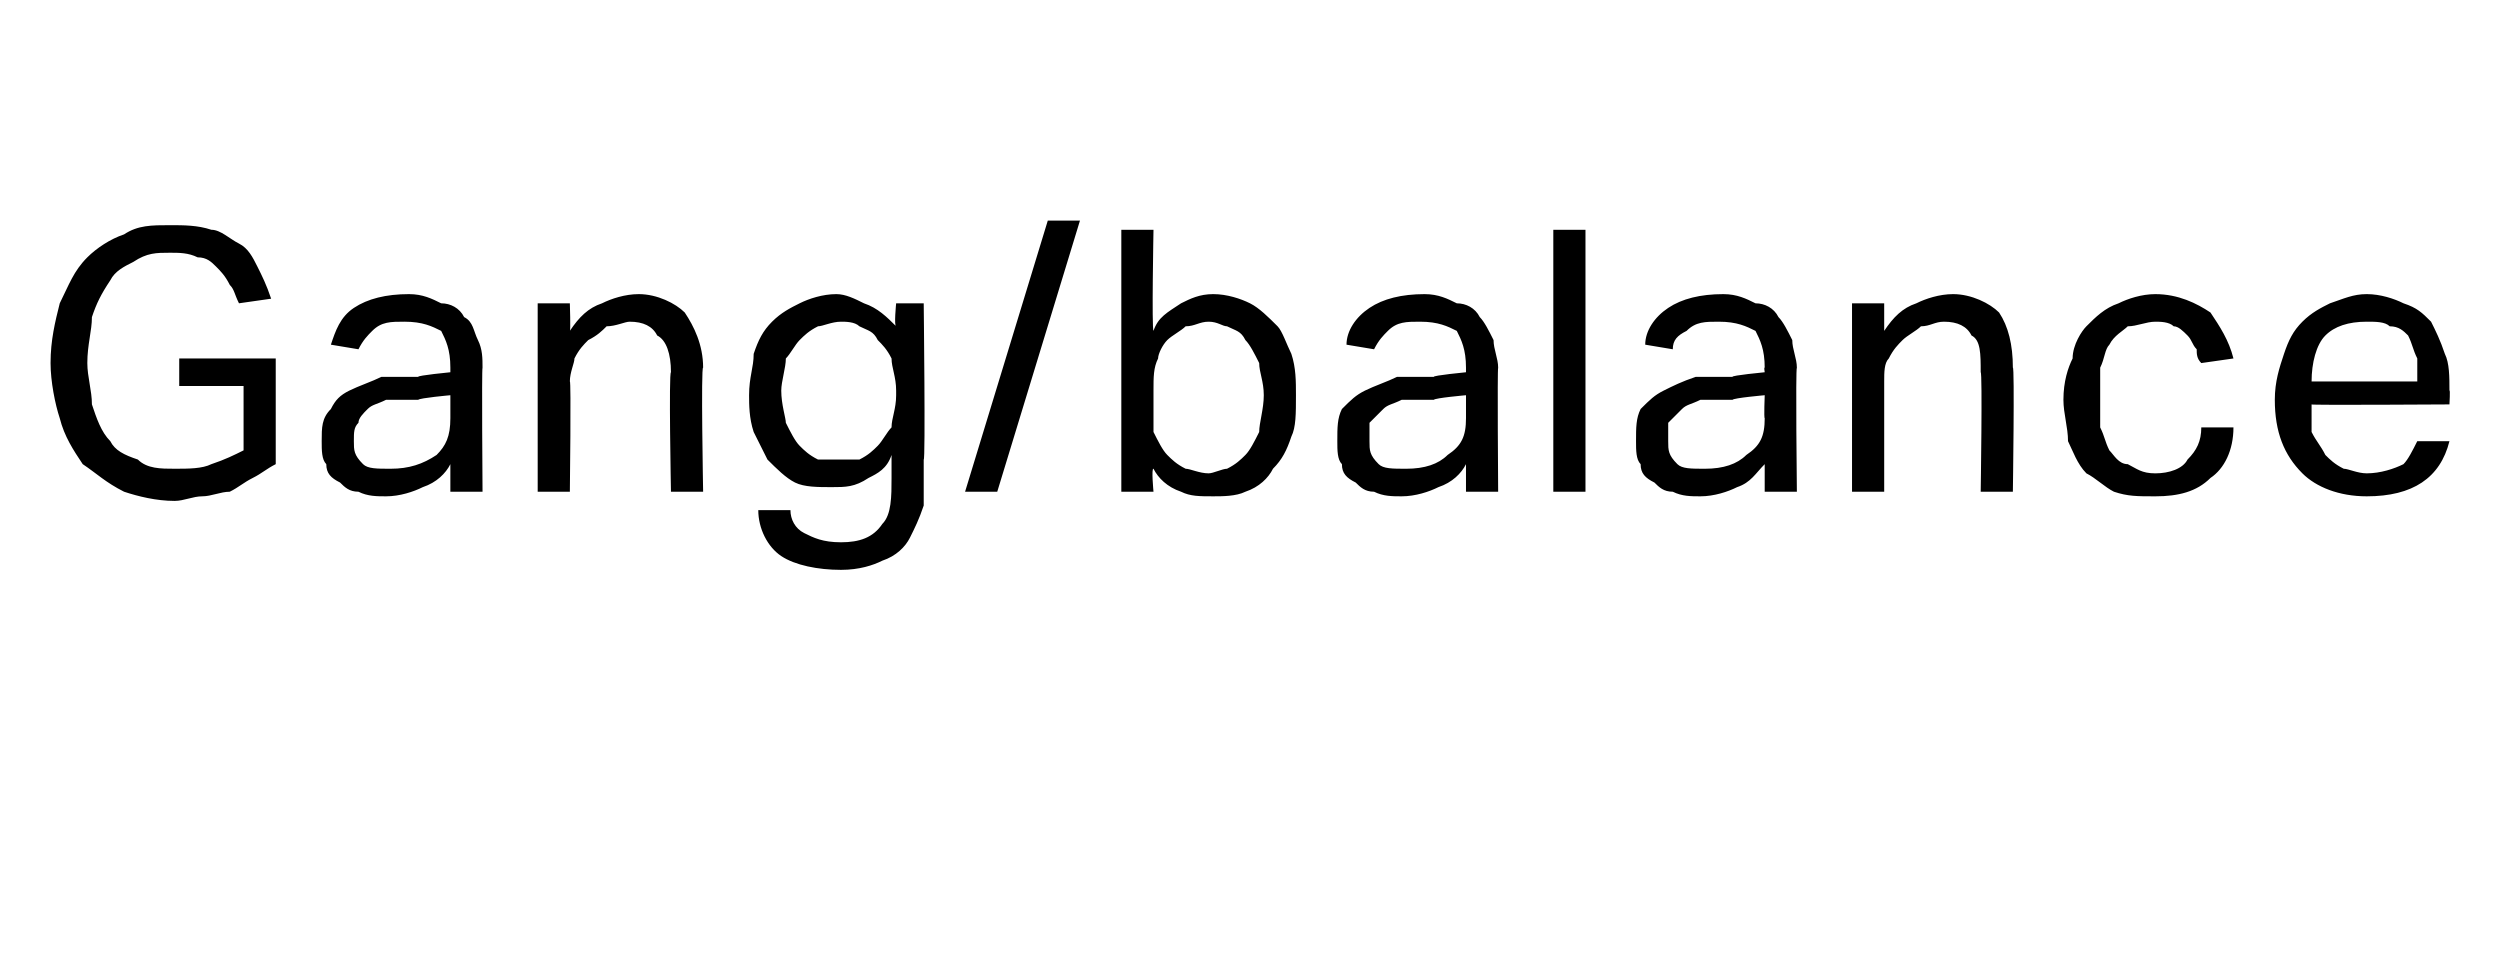 <?xml version="1.0" standalone="no"?><!DOCTYPE svg PUBLIC "-//W3C//DTD SVG 1.1//EN" "http://www.w3.org/Graphics/SVG/1.1/DTD/svg11.dtd"><svg xmlns="http://www.w3.org/2000/svg" version="1.1" width="54.4px" height="21.3px" viewBox="0 -5 54.4 21.3" style="top:-5px"><desc>Gang/balance</desc><defs/><g id="Polygon309571"><path d="m3.9 2.8h2.1v2.3c-.2.1-.3.2-.5.3c-.2.1-.3.2-.5.3c-.2 0-.4.1-.6.1c-.2 0-.4.1-.6.1c-.4 0-.8-.1-1.1-.2c-.4-.2-.6-.4-.9-.6c-.2-.3-.4-.6-.5-1c-.1-.3-.2-.8-.2-1.2c0-.5.1-.9.2-1.3c.2-.4.3-.7.6-1c.2-.2.5-.4.8-.5c.3-.2.6-.2 1-.2c.3 0 .6 0 .9.1c.2 0 .4.2.6.3c.2.1.3.3.4.5c.1.2.2.4.3.7l-.7.1c-.1-.2-.1-.3-.2-.4c-.1-.2-.2-.3-.3-.4c-.1-.1-.2-.2-.4-.2c-.2-.1-.4-.1-.6-.1c-.3 0-.5 0-.8.2c-.2.1-.4.2-.5.4c-.2.3-.3.5-.4.8c0 .3-.1.6-.1 1c0 .3.1.6.1.9c.1.3.2.6.4.8c.1.2.3.3.6.4c.2.2.5.2.8.2c.3 0 .6 0 .8-.1c.3-.1.5-.2.7-.3V3.4H3.9v-.6zm5.9 2.3c-.1.2-.3.4-.6.5c-.2.1-.5.2-.8.2c-.2 0-.4 0-.6-.1c-.2 0-.3-.1-.4-.2c-.2-.1-.3-.2-.3-.4C7 5 7 4.8 7 4.6c0-.3 0-.5.2-.7c.1-.2.2-.3.4-.4c.2-.1.5-.2.7-.3h.8c-.02-.03.7-.1.7-.1v-.1c0-.4-.1-.6-.2-.8c-.2-.1-.4-.2-.8-.2c-.3 0-.5 0-.7.2c-.1.1-.2.2-.3.4l-.6-.1c.1-.3.2-.6.5-.8c.3-.2.7-.3 1.2-.3c.3 0 .5.1.7.2c.2 0 .4.1.5.3c.2.1.2.3.3.5c.1.2.1.4.1.6c-.02.02 0 2.7 0 2.7h-.7v-.6zm0-1.5s-.67.06-.7.1h-.7c-.2.1-.3.1-.4.2c-.1.1-.2.2-.2.3c-.1.1-.1.2-.1.4c0 .2 0 .3.2.5c.1.1.3.1.6.1c.4 0 .7-.1 1-.3c.2-.2.3-.4.3-.8v-.5zm1.9-2h.7s.02.61 0 .6c.2-.3.4-.5.7-.6c.2-.1.5-.2.8-.2c.4 0 .8.2 1 .4c.2.3.4.7.4 1.2c-.05-.04 0 2.7 0 2.7h-.7s-.05-2.6 0-2.6c0-.4-.1-.7-.3-.8c-.1-.2-.3-.3-.6-.3c-.1 0-.3.1-.5.1c-.1.1-.2.2-.4.3c-.1.1-.2.2-.3.4c0 .1-.1.3-.1.5c.03-.04 0 2.4 0 2.4h-.7V1.6zm5.5 4.5c0 .2.1.4.3.5c.2.1.4.2.8.2c.4 0 .7-.1.9-.4c.2-.2.2-.6.2-1v-.5c-.1.3-.3.4-.5.5c-.3.2-.5.2-.8.2c-.3 0-.6 0-.8-.1c-.2-.1-.4-.3-.6-.5l-.3-.6c-.1-.3-.1-.6-.1-.8c0-.4.1-.6.1-.9c.1-.3.2-.5.4-.7c.2-.2.4-.3.6-.4c.2-.1.5-.2.8-.2c.2 0 .4.1.6.2c.3.1.5.3.7.5c-.05 0 0-.5 0-.5h.6s.04 3.44 0 3.4v1c-.1.3-.2.5-.3.7c-.1.2-.3.4-.6.5c-.2.1-.5.2-.9.2c-.5 0-1-.1-1.3-.3c-.3-.2-.5-.6-.5-1h.7zm2.3-2.6c0-.3-.1-.5-.1-.7c-.1-.2-.2-.3-.3-.4c-.1-.2-.2-.2-.4-.3c-.1-.1-.3-.1-.4-.1c-.2 0-.4.1-.5.1c-.2.1-.3.2-.4.3c-.1.1-.2.3-.3.4c0 .2-.1.5-.1.7c0 .3.1.6.1.7c.1.2.2.4.3.5c.1.1.2.2.4.3h.9c.2-.1.3-.2.4-.3c.1-.1.2-.3.3-.4c0-.2.1-.4.1-.7v-.1zm2.2 2.2h-.7l1.8-5.9h.7l-1.8 5.9zM24.4 0h.7s-.04 2.15 0 2.2c.1-.3.3-.4.6-.6c.2-.1.4-.2.7-.2c.3 0 .6.1.8.2c.2.1.4.3.6.5c.1.1.2.4.3.6c.1.3.1.6.1.9c0 .4 0 .7-.1.9c-.1.3-.2.5-.4.7c-.1.2-.3.4-.6.5c-.2.1-.5.1-.7.1c-.3 0-.5 0-.7-.1c-.3-.1-.5-.3-.6-.5c-.05-.02 0 .5 0 .5h-.7V0zm.7 3.8v.6c.1.2.2.4.3.5c.1.1.2.2.4.3c.1 0 .3.1.5.1c.1 0 .3-.1.4-.1c.2-.1.3-.2.4-.3c.1-.1.2-.3.3-.5c0-.2.1-.5.1-.8c0-.3-.1-.5-.1-.7c-.1-.2-.2-.4-.3-.5c-.1-.2-.2-.2-.4-.3c-.1 0-.2-.1-.4-.1c-.2 0-.3.1-.5.1c-.1.1-.3.2-.4.3c-.1.1-.2.3-.2.4c-.1.2-.1.4-.1.7v.3zm6.8 1.3c-.1.2-.3.4-.6.5c-.2.1-.5.2-.8.2c-.2 0-.4 0-.6-.1c-.2 0-.3-.1-.4-.2c-.2-.1-.3-.2-.3-.4c-.1-.1-.1-.3-.1-.5c0-.3 0-.5.1-.7c.2-.2.3-.3.5-.4c.2-.1.5-.2.7-.3h.8c-.02-.03.7-.1.7-.1v-.1c0-.4-.1-.6-.2-.8c-.2-.1-.4-.2-.8-.2c-.3 0-.5 0-.7.2c-.1.1-.2.2-.3.4l-.6-.1c0-.3.2-.6.5-.8c.3-.2.7-.3 1.2-.3c.3 0 .5.1.7.2c.2 0 .4.1.5.3c.1.1.2.3.3.5c0 .2.1.4.1.6c-.02.02 0 2.7 0 2.7h-.7v-.6zm0-1.5s-.68.06-.7.1h-.7c-.2.1-.3.1-.4.2l-.3.3v.4c0 .2 0 .3.2.5c.1.1.3.1.6.1c.4 0 .7-.1.9-.3c.3-.2.4-.4.4-.8v-.5zM33.8 0h.7v5.7h-.7V0zm4.6 5.1c-.2.2-.3.4-.6.5c-.2.1-.5.2-.8.2c-.2 0-.4 0-.6-.1c-.2 0-.3-.1-.4-.2c-.2-.1-.3-.2-.3-.4c-.1-.1-.1-.3-.1-.5c0-.3 0-.5.1-.7c.2-.2.3-.3.5-.4c.2-.1.4-.2.7-.3h.8c-.03-.03.7-.1.7-.1c0 0-.02-.12 0-.1c0-.4-.1-.6-.2-.8c-.2-.1-.4-.2-.8-.2c-.3 0-.5 0-.7.2c-.2.1-.3.2-.3.4l-.6-.1c0-.3.2-.6.5-.8c.3-.2.7-.3 1.2-.3c.3 0 .5.1.7.2c.2 0 .4.1.5.3c.1.1.2.3.3.5c0 .2.1.4.1.6c-.03.02 0 2.7 0 2.7h-.7v-.6zm0-1.5s-.68.06-.7.1h-.7c-.2.1-.3.1-.4.2l-.3.3v.4c0 .2 0 .3.2.5c.1.1.3.1.6.1c.4 0 .7-.1.9-.3c.3-.2.4-.4.4-.8c-.02 0 0-.5 0-.5zm1.9-2h.7v.6c.2-.3.4-.5.7-.6c.2-.1.5-.2.8-.2c.4 0 .8.2 1 .4c.2.3.3.7.3 1.2c.04-.04 0 2.7 0 2.7h-.7s.04-2.6 0-2.6c0-.4 0-.7-.2-.8c-.1-.2-.3-.3-.6-.3c-.2 0-.3.1-.5.1c-.1.1-.3.2-.4.3c-.1.1-.2.2-.3.4c-.1.1-.1.3-.1.5v2.4h-.7V1.6zm8.3 2.7c0 .5-.2.9-.5 1.1c-.3.3-.7.4-1.2.4c-.4 0-.6 0-.9-.1c-.2-.1-.4-.3-.6-.4c-.2-.2-.3-.5-.4-.7c0-.3-.1-.6-.1-.9c0-.4.1-.7.2-.9c0-.3.2-.6.3-.7c.2-.2.4-.4.7-.5c.2-.1.5-.2.8-.2c.5 0 .9.2 1.2.4c.2.3.4.6.5 1l-.7.1c-.1-.1-.1-.2-.1-.3c-.1-.1-.1-.2-.2-.3c-.1-.1-.2-.2-.3-.2c-.1-.1-.3-.1-.4-.1c-.2 0-.4.1-.6.1c-.1.1-.3.2-.4.4c-.1.1-.1.3-.2.5v1.3c.1.2.1.3.2.5c.1.1.2.3.4.3c.2.1.3.2.6.2c.3 0 .6-.1.7-.3c.2-.2.3-.4.3-.7h.7zm4.7.3c-.1.4-.3.7-.6.9c-.3.2-.7.3-1.2.3c-.6 0-1.1-.2-1.4-.5c-.4-.4-.6-.9-.6-1.6c0-.4.1-.7.2-1c.1-.3.2-.5.4-.7c.2-.2.4-.3.6-.4c.3-.1.5-.2.8-.2c.3 0 .6.1.8.2c.3.1.4.2.6.4c.1.2.2.4.3.7c.1.2.1.5.1.8c.02-.04 0 .3 0 .3c0 0-3.05.02-3 0v.6c.1.2.2.3.3.5c.1.1.2.2.4.3c.1 0 .3.1.5.1c.3 0 .6-.1.8-.2c.1-.1.2-.3.3-.5h.7zm-.7-1.3v-.5c-.1-.2-.1-.3-.2-.5c-.1-.1-.2-.2-.4-.2c-.1-.1-.3-.1-.5-.1c-.4 0-.7.1-.9.3c-.2.2-.3.6-.3 1h2.3z" stroke="none" fill="#000"/></g></svg>